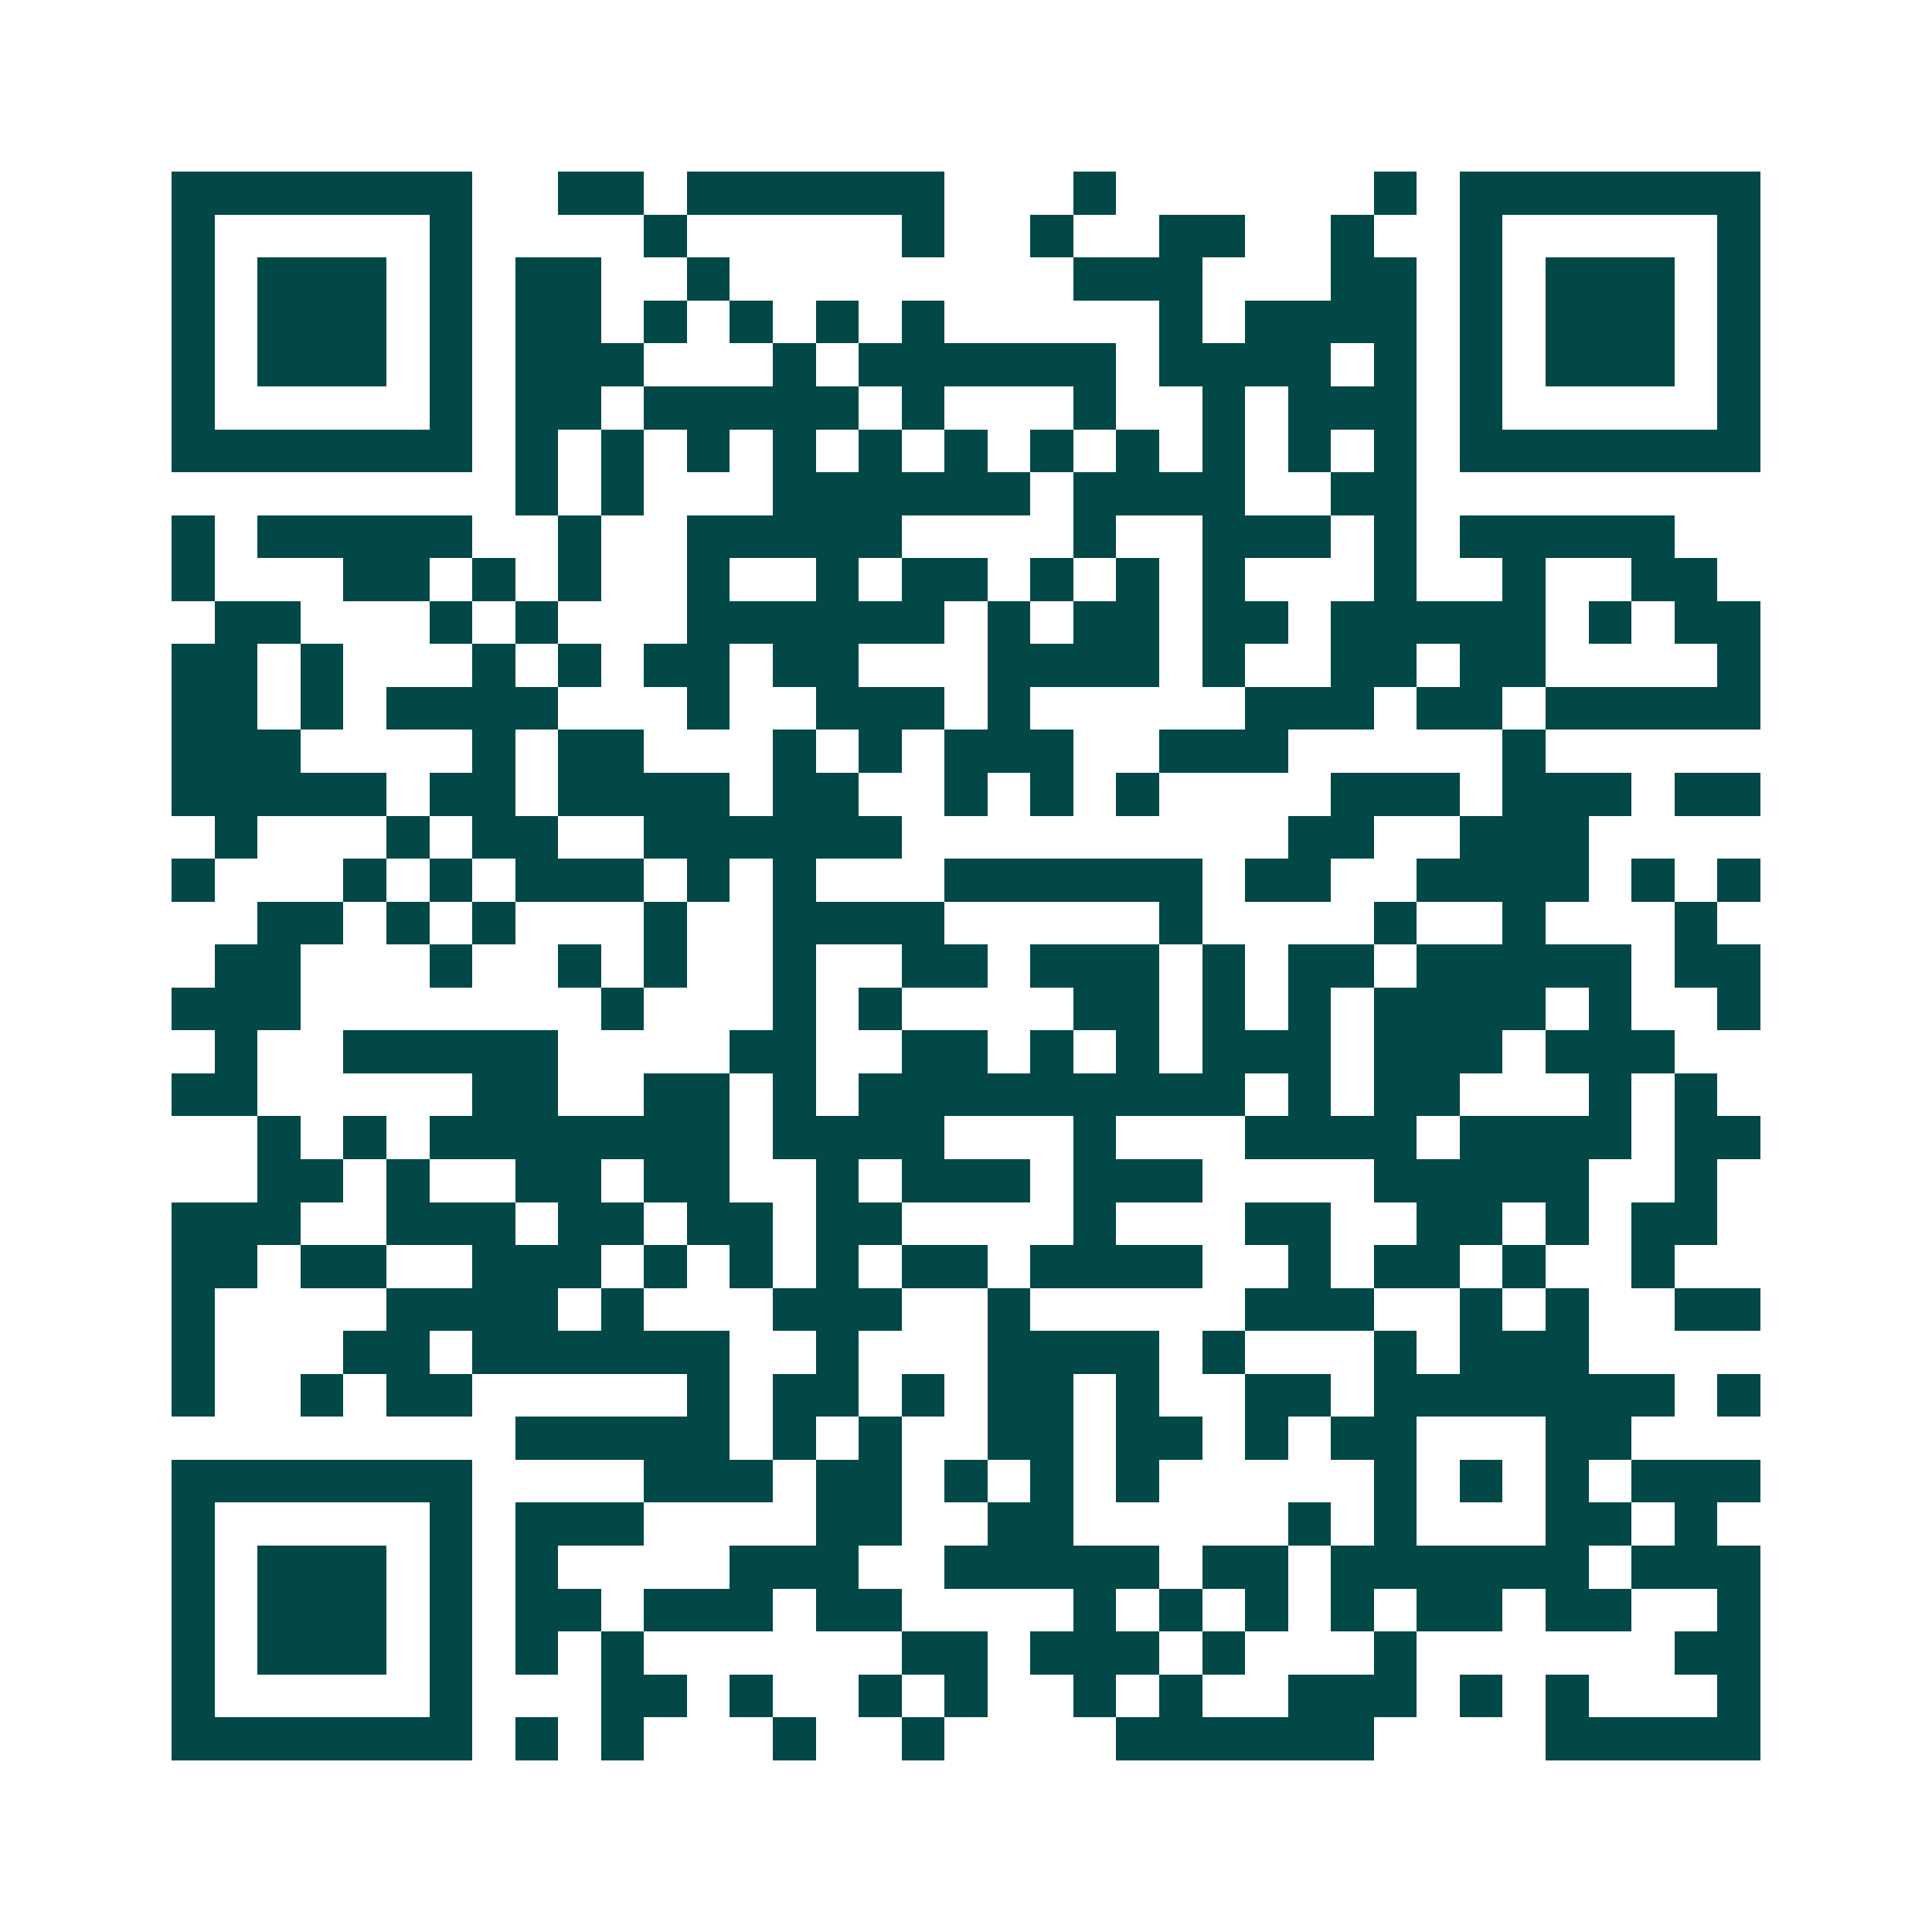 <svg xmlns="http://www.w3.org/2000/svg" width="200" height="200" viewBox="0 0 45 45" shape-rendering="crispEdges"><path fill="#ffffff" d="M0 0h45v45H0z"/><path stroke="#014847" d="M4 4.5h7m2 0h2m1 0h6m3 0h1m6 0h1m1 0h7M4 5.5h1m5 0h1m4 0h1m5 0h1m2 0h1m2 0h2m2 0h1m2 0h1m5 0h1M4 6.5h1m1 0h3m1 0h1m1 0h2m2 0h1m8 0h3m3 0h2m1 0h1m1 0h3m1 0h1M4 7.5h1m1 0h3m1 0h1m1 0h2m1 0h1m1 0h1m1 0h1m1 0h1m5 0h1m1 0h4m1 0h1m1 0h3m1 0h1M4 8.5h1m1 0h3m1 0h1m1 0h3m3 0h1m1 0h6m1 0h4m1 0h1m1 0h1m1 0h3m1 0h1M4 9.5h1m5 0h1m1 0h2m1 0h5m1 0h1m3 0h1m2 0h1m1 0h3m1 0h1m5 0h1M4 10.5h7m1 0h1m1 0h1m1 0h1m1 0h1m1 0h1m1 0h1m1 0h1m1 0h1m1 0h1m1 0h1m1 0h1m1 0h7M12 11.5h1m1 0h1m3 0h6m1 0h4m2 0h2M4 12.5h1m1 0h5m2 0h1m2 0h5m4 0h1m2 0h3m1 0h1m1 0h5M4 13.5h1m3 0h2m1 0h1m1 0h1m2 0h1m2 0h1m1 0h2m1 0h1m1 0h1m1 0h1m3 0h1m2 0h1m2 0h2M5 14.5h2m3 0h1m1 0h1m3 0h6m1 0h1m1 0h2m1 0h2m1 0h5m1 0h1m1 0h2M4 15.5h2m1 0h1m3 0h1m1 0h1m1 0h2m1 0h2m3 0h4m1 0h1m2 0h2m1 0h2m4 0h1M4 16.5h2m1 0h1m1 0h4m3 0h1m2 0h3m1 0h1m5 0h3m1 0h2m1 0h5M4 17.5h3m4 0h1m1 0h2m3 0h1m1 0h1m1 0h3m2 0h3m5 0h1M4 18.5h5m1 0h2m1 0h4m1 0h2m2 0h1m1 0h1m1 0h1m4 0h3m1 0h3m1 0h2M5 19.5h1m3 0h1m1 0h2m2 0h6m9 0h2m2 0h3M4 20.5h1m3 0h1m1 0h1m1 0h3m1 0h1m1 0h1m3 0h6m1 0h2m2 0h4m1 0h1m1 0h1M6 21.5h2m1 0h1m1 0h1m3 0h1m2 0h4m5 0h1m4 0h1m2 0h1m3 0h1M5 22.5h2m3 0h1m2 0h1m1 0h1m2 0h1m2 0h2m1 0h3m1 0h1m1 0h2m1 0h5m1 0h2M4 23.5h3m7 0h1m3 0h1m1 0h1m4 0h2m1 0h1m1 0h1m1 0h4m1 0h1m2 0h1M5 24.5h1m2 0h5m4 0h2m2 0h2m1 0h1m1 0h1m1 0h3m1 0h3m1 0h3M4 25.5h2m5 0h2m2 0h2m1 0h1m1 0h9m1 0h1m1 0h2m3 0h1m1 0h1M6 26.5h1m1 0h1m1 0h7m1 0h4m3 0h1m3 0h4m1 0h4m1 0h2M6 27.5h2m1 0h1m2 0h2m1 0h2m2 0h1m1 0h3m1 0h3m4 0h5m2 0h1M4 28.5h3m2 0h3m1 0h2m1 0h2m1 0h2m4 0h1m3 0h2m2 0h2m1 0h1m1 0h2M4 29.5h2m1 0h2m2 0h3m1 0h1m1 0h1m1 0h1m1 0h2m1 0h4m2 0h1m1 0h2m1 0h1m2 0h1M4 30.5h1m4 0h4m1 0h1m3 0h3m2 0h1m5 0h3m2 0h1m1 0h1m2 0h2M4 31.5h1m3 0h2m1 0h6m2 0h1m3 0h4m1 0h1m3 0h1m1 0h3M4 32.5h1m2 0h1m1 0h2m5 0h1m1 0h2m1 0h1m1 0h2m1 0h1m2 0h2m1 0h7m1 0h1M12 33.5h5m1 0h1m1 0h1m2 0h2m1 0h2m1 0h1m1 0h2m3 0h2M4 34.5h7m4 0h3m1 0h2m1 0h1m1 0h1m1 0h1m5 0h1m1 0h1m1 0h1m1 0h3M4 35.5h1m5 0h1m1 0h3m4 0h2m2 0h2m5 0h1m1 0h1m3 0h2m1 0h1M4 36.5h1m1 0h3m1 0h1m1 0h1m4 0h3m2 0h5m1 0h2m1 0h6m1 0h3M4 37.5h1m1 0h3m1 0h1m1 0h2m1 0h3m1 0h2m4 0h1m1 0h1m1 0h1m1 0h1m1 0h2m1 0h2m2 0h1M4 38.5h1m1 0h3m1 0h1m1 0h1m1 0h1m6 0h2m1 0h3m1 0h1m3 0h1m6 0h2M4 39.5h1m5 0h1m3 0h2m1 0h1m2 0h1m1 0h1m2 0h1m1 0h1m2 0h3m1 0h1m1 0h1m3 0h1M4 40.5h7m1 0h1m1 0h1m3 0h1m2 0h1m4 0h6m4 0h5"/></svg>
